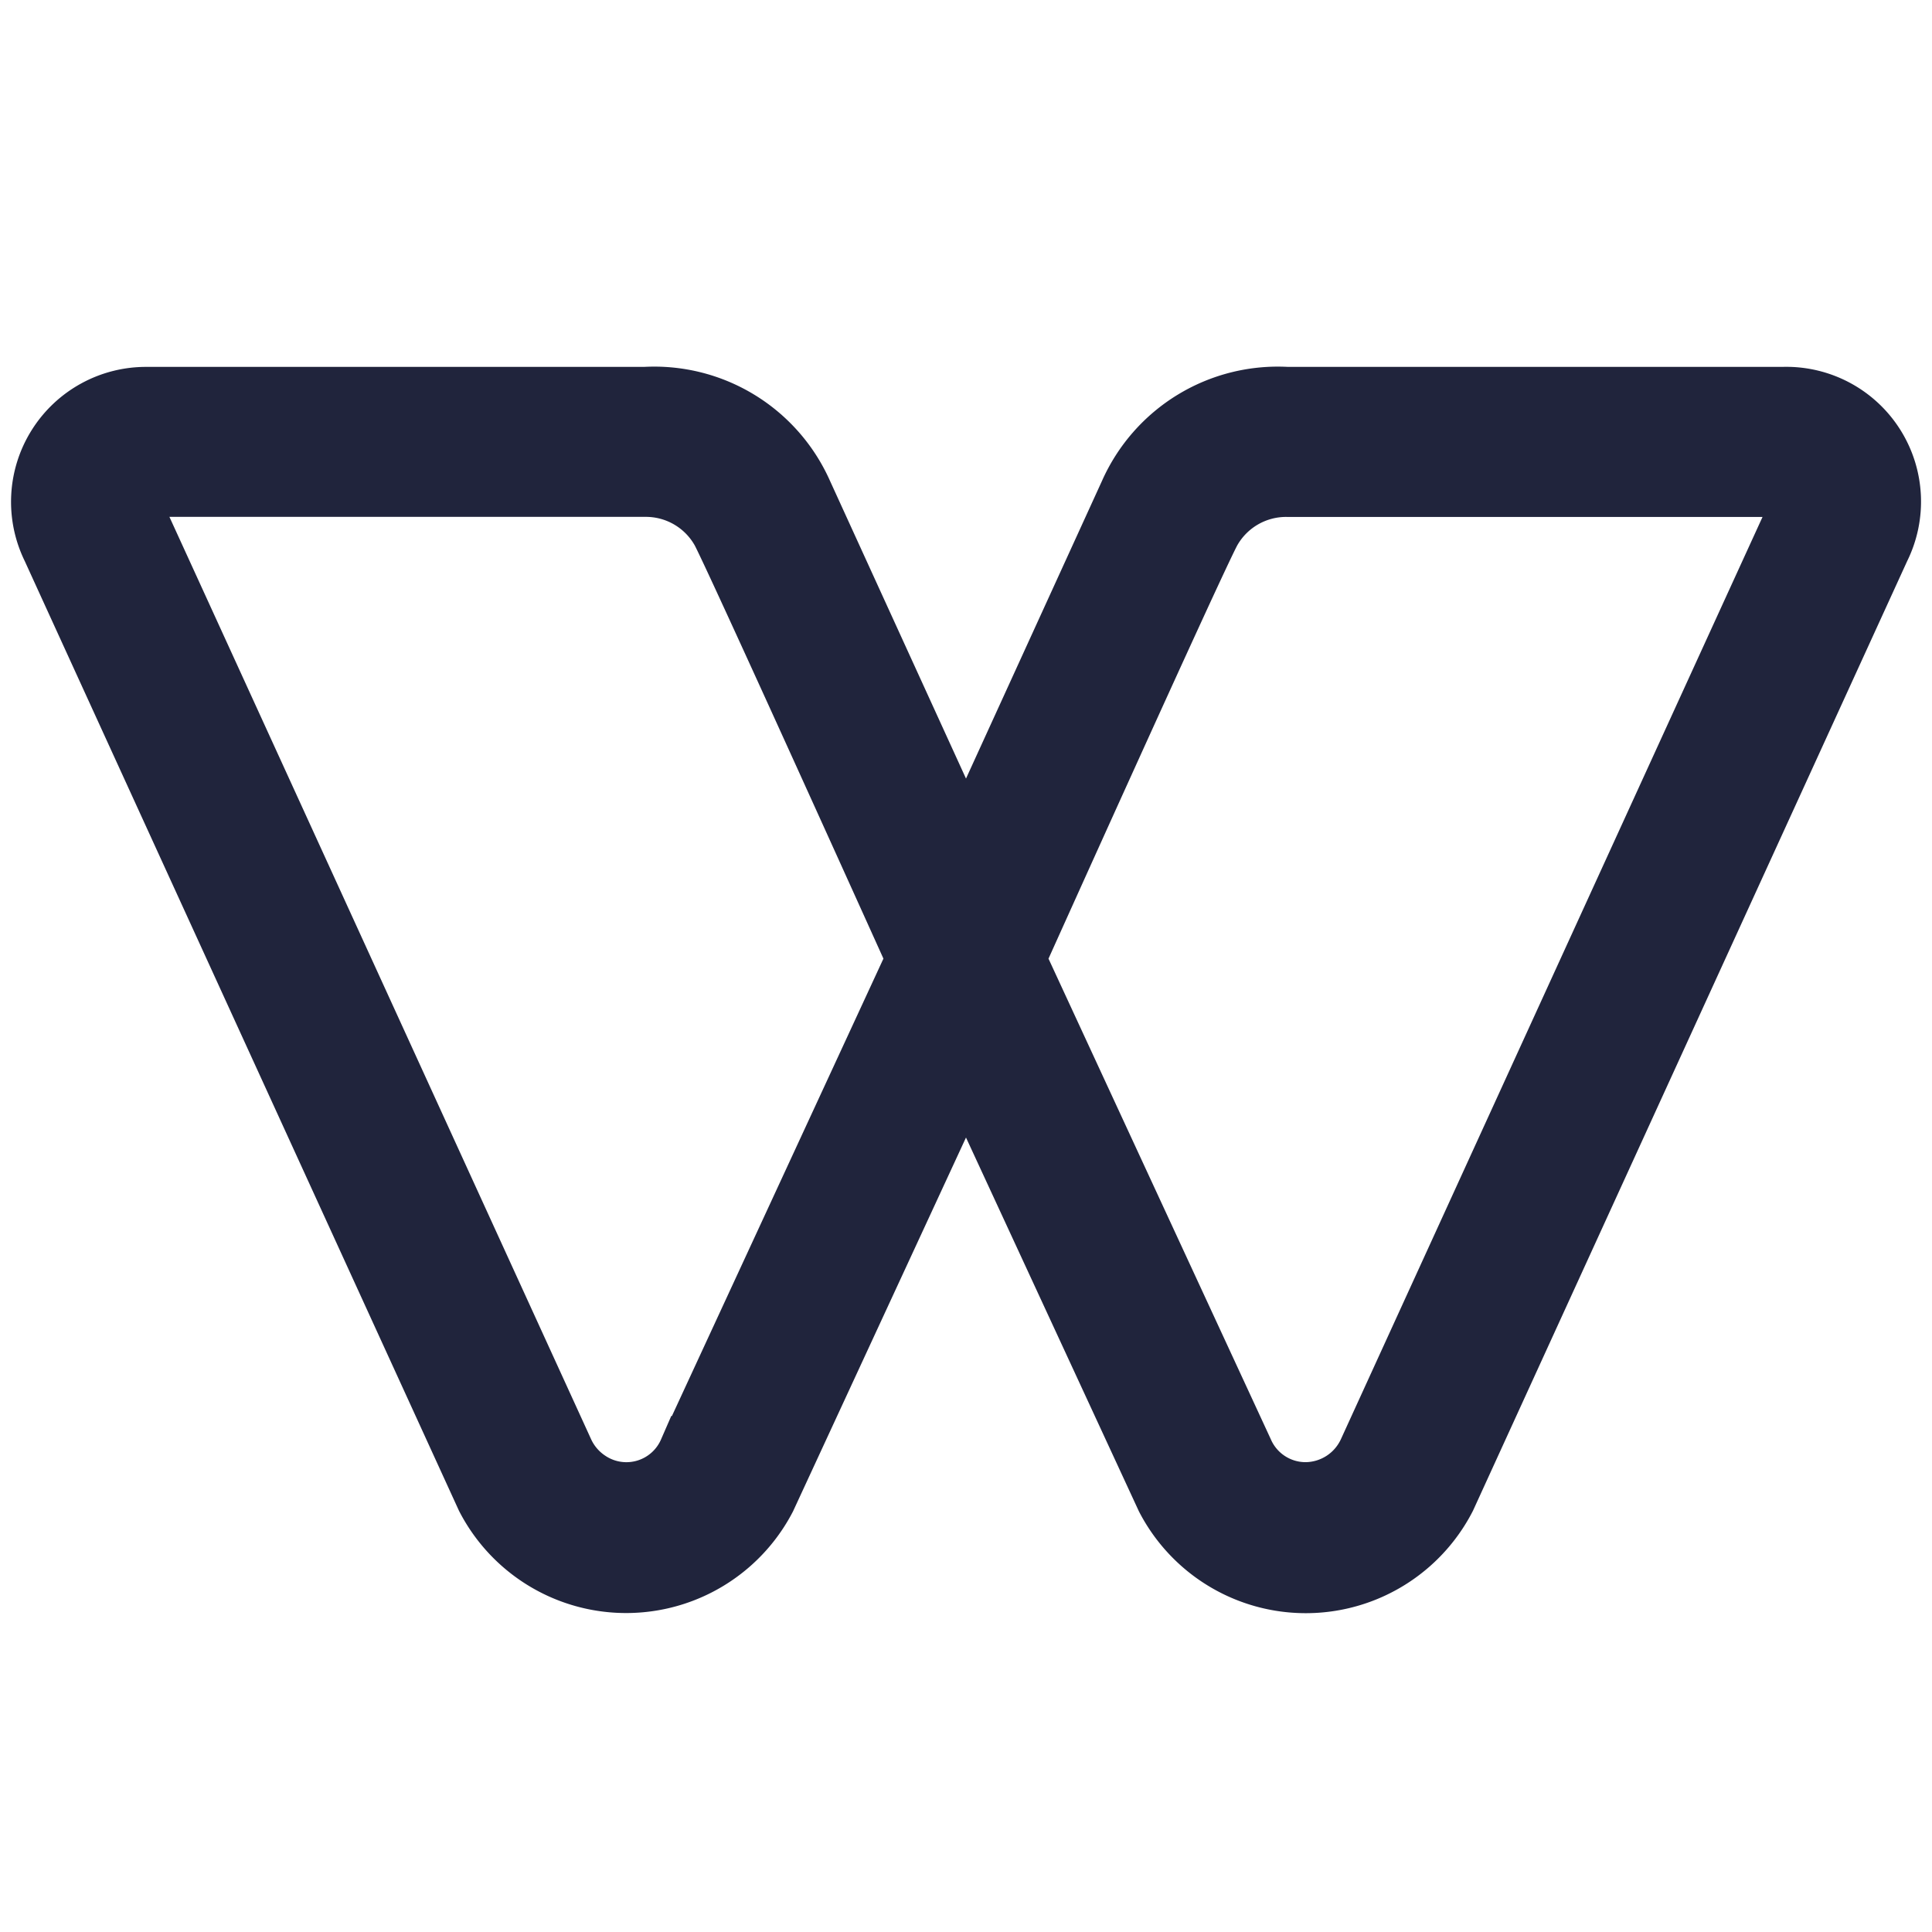 <svg xmlns="http://www.w3.org/2000/svg" width="32" height="32" fill="none" viewBox="0 0 32 32"><path fill="#20243C" stroke="#20243C" stroke-width="1.3" d="M29.564 6.727h-8.248a2.536 2.536 0 00-2.47 1.503L16 14.46l-2.846-6.23a2.535 2.535 0 00-2.47-1.503H2.436A1.585 1.585 0 00.998 9.016c.538 1.18 6.858 15 7.189 15.723a2.46 2.46 0 004.364.008L16 17.293l3.448 7.454a2.458 2.458 0 004.364-.008l7.189-15.723a1.582 1.582 0 00-1.437-2.29v0zm-18.02 17.376a1.275 1.275 0 01-1.872.554 1.303 1.303 0 01-.475-.554S2.34 9.101 2.152 8.694a.548.548 0 01.473-.783h8.059a1.579 1.579 0 011.393.81c.225.412 3.27 7.16 3.27 7.16l-3.802 8.222zM29.848 8.694c-.188.407-7.045 15.409-7.045 15.409a1.302 1.302 0 01-1.174.765 1.276 1.276 0 01-1.174-.765l-3.803-8.221s3-6.665 3.27-7.16a1.58 1.58 0 011.394-.81h8.058a.548.548 0 01.474.782v0z"/></svg>